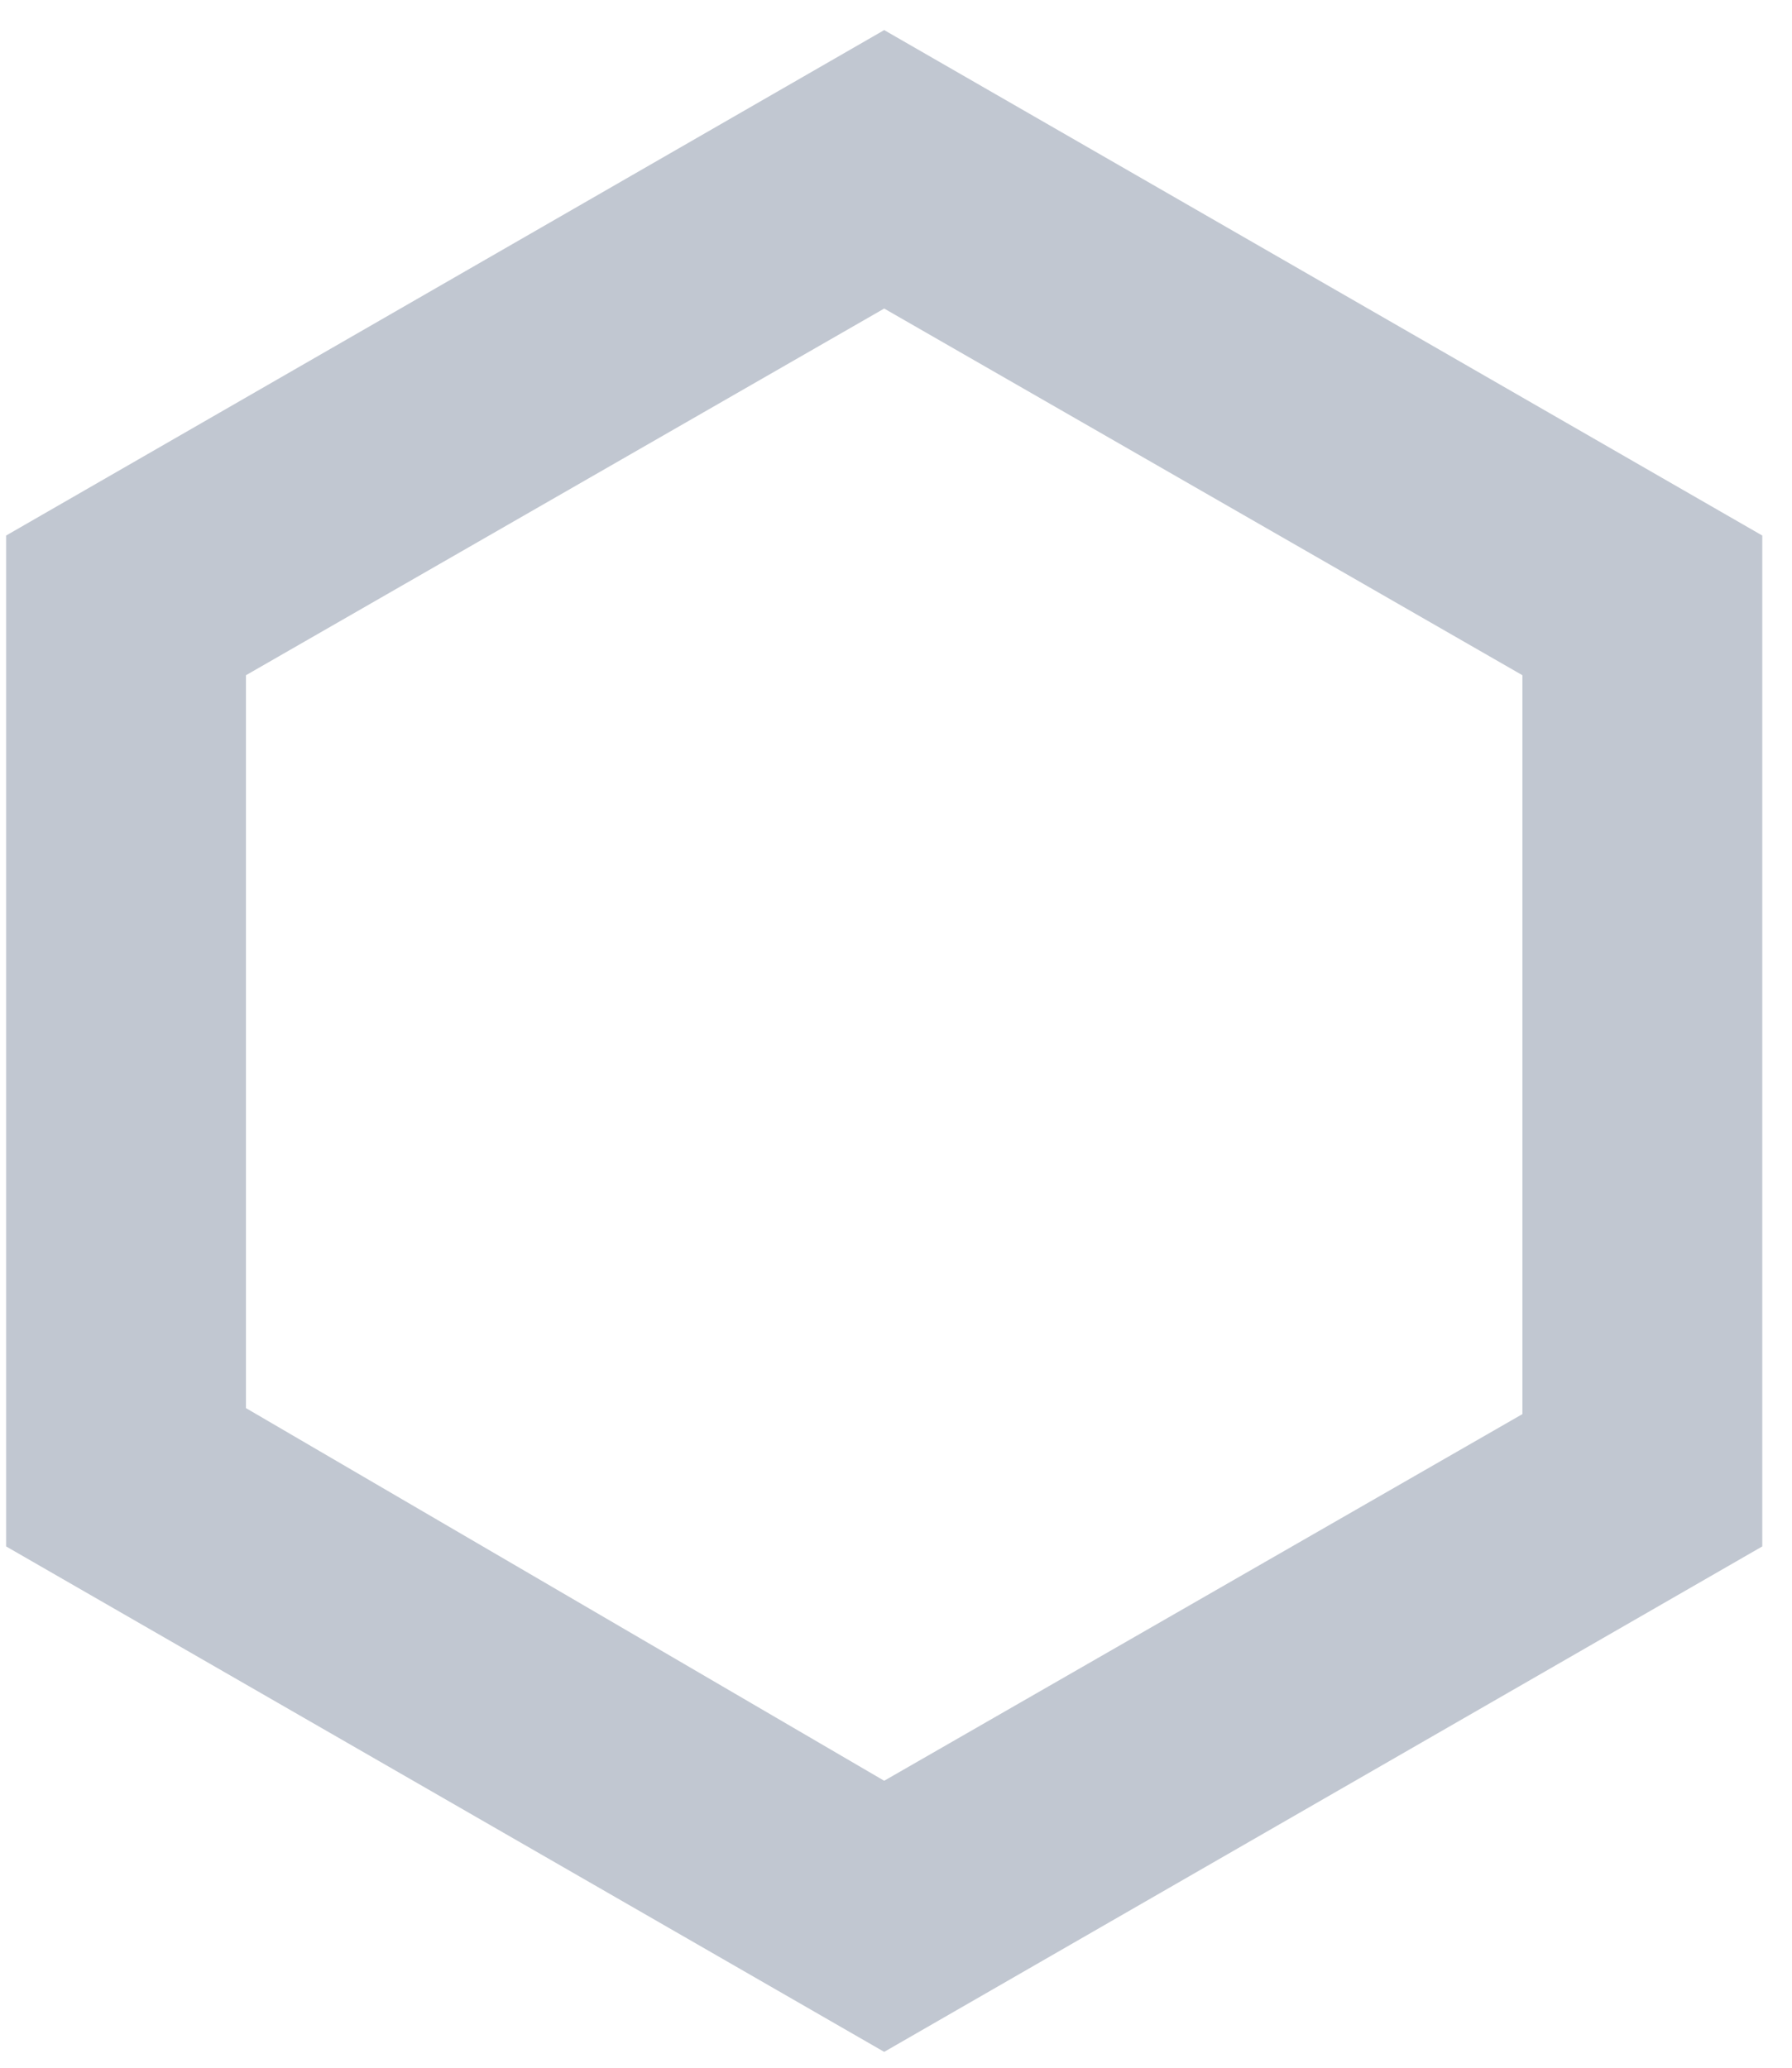 <svg width="39" height="45" viewBox="0 0 39 45" fill="none" xmlns="http://www.w3.org/2000/svg">
<path d="M0.133 11.655V33.655L19.243 44.655L38.353 33.655V11.655L19.243 0.655L0.133 11.655ZM33.133 14.685V30.775L19.243 38.755L5.353 30.645V14.695L19.243 6.715L33.133 14.695V14.685Z" fill="#C1C7D1"/>
</svg>

